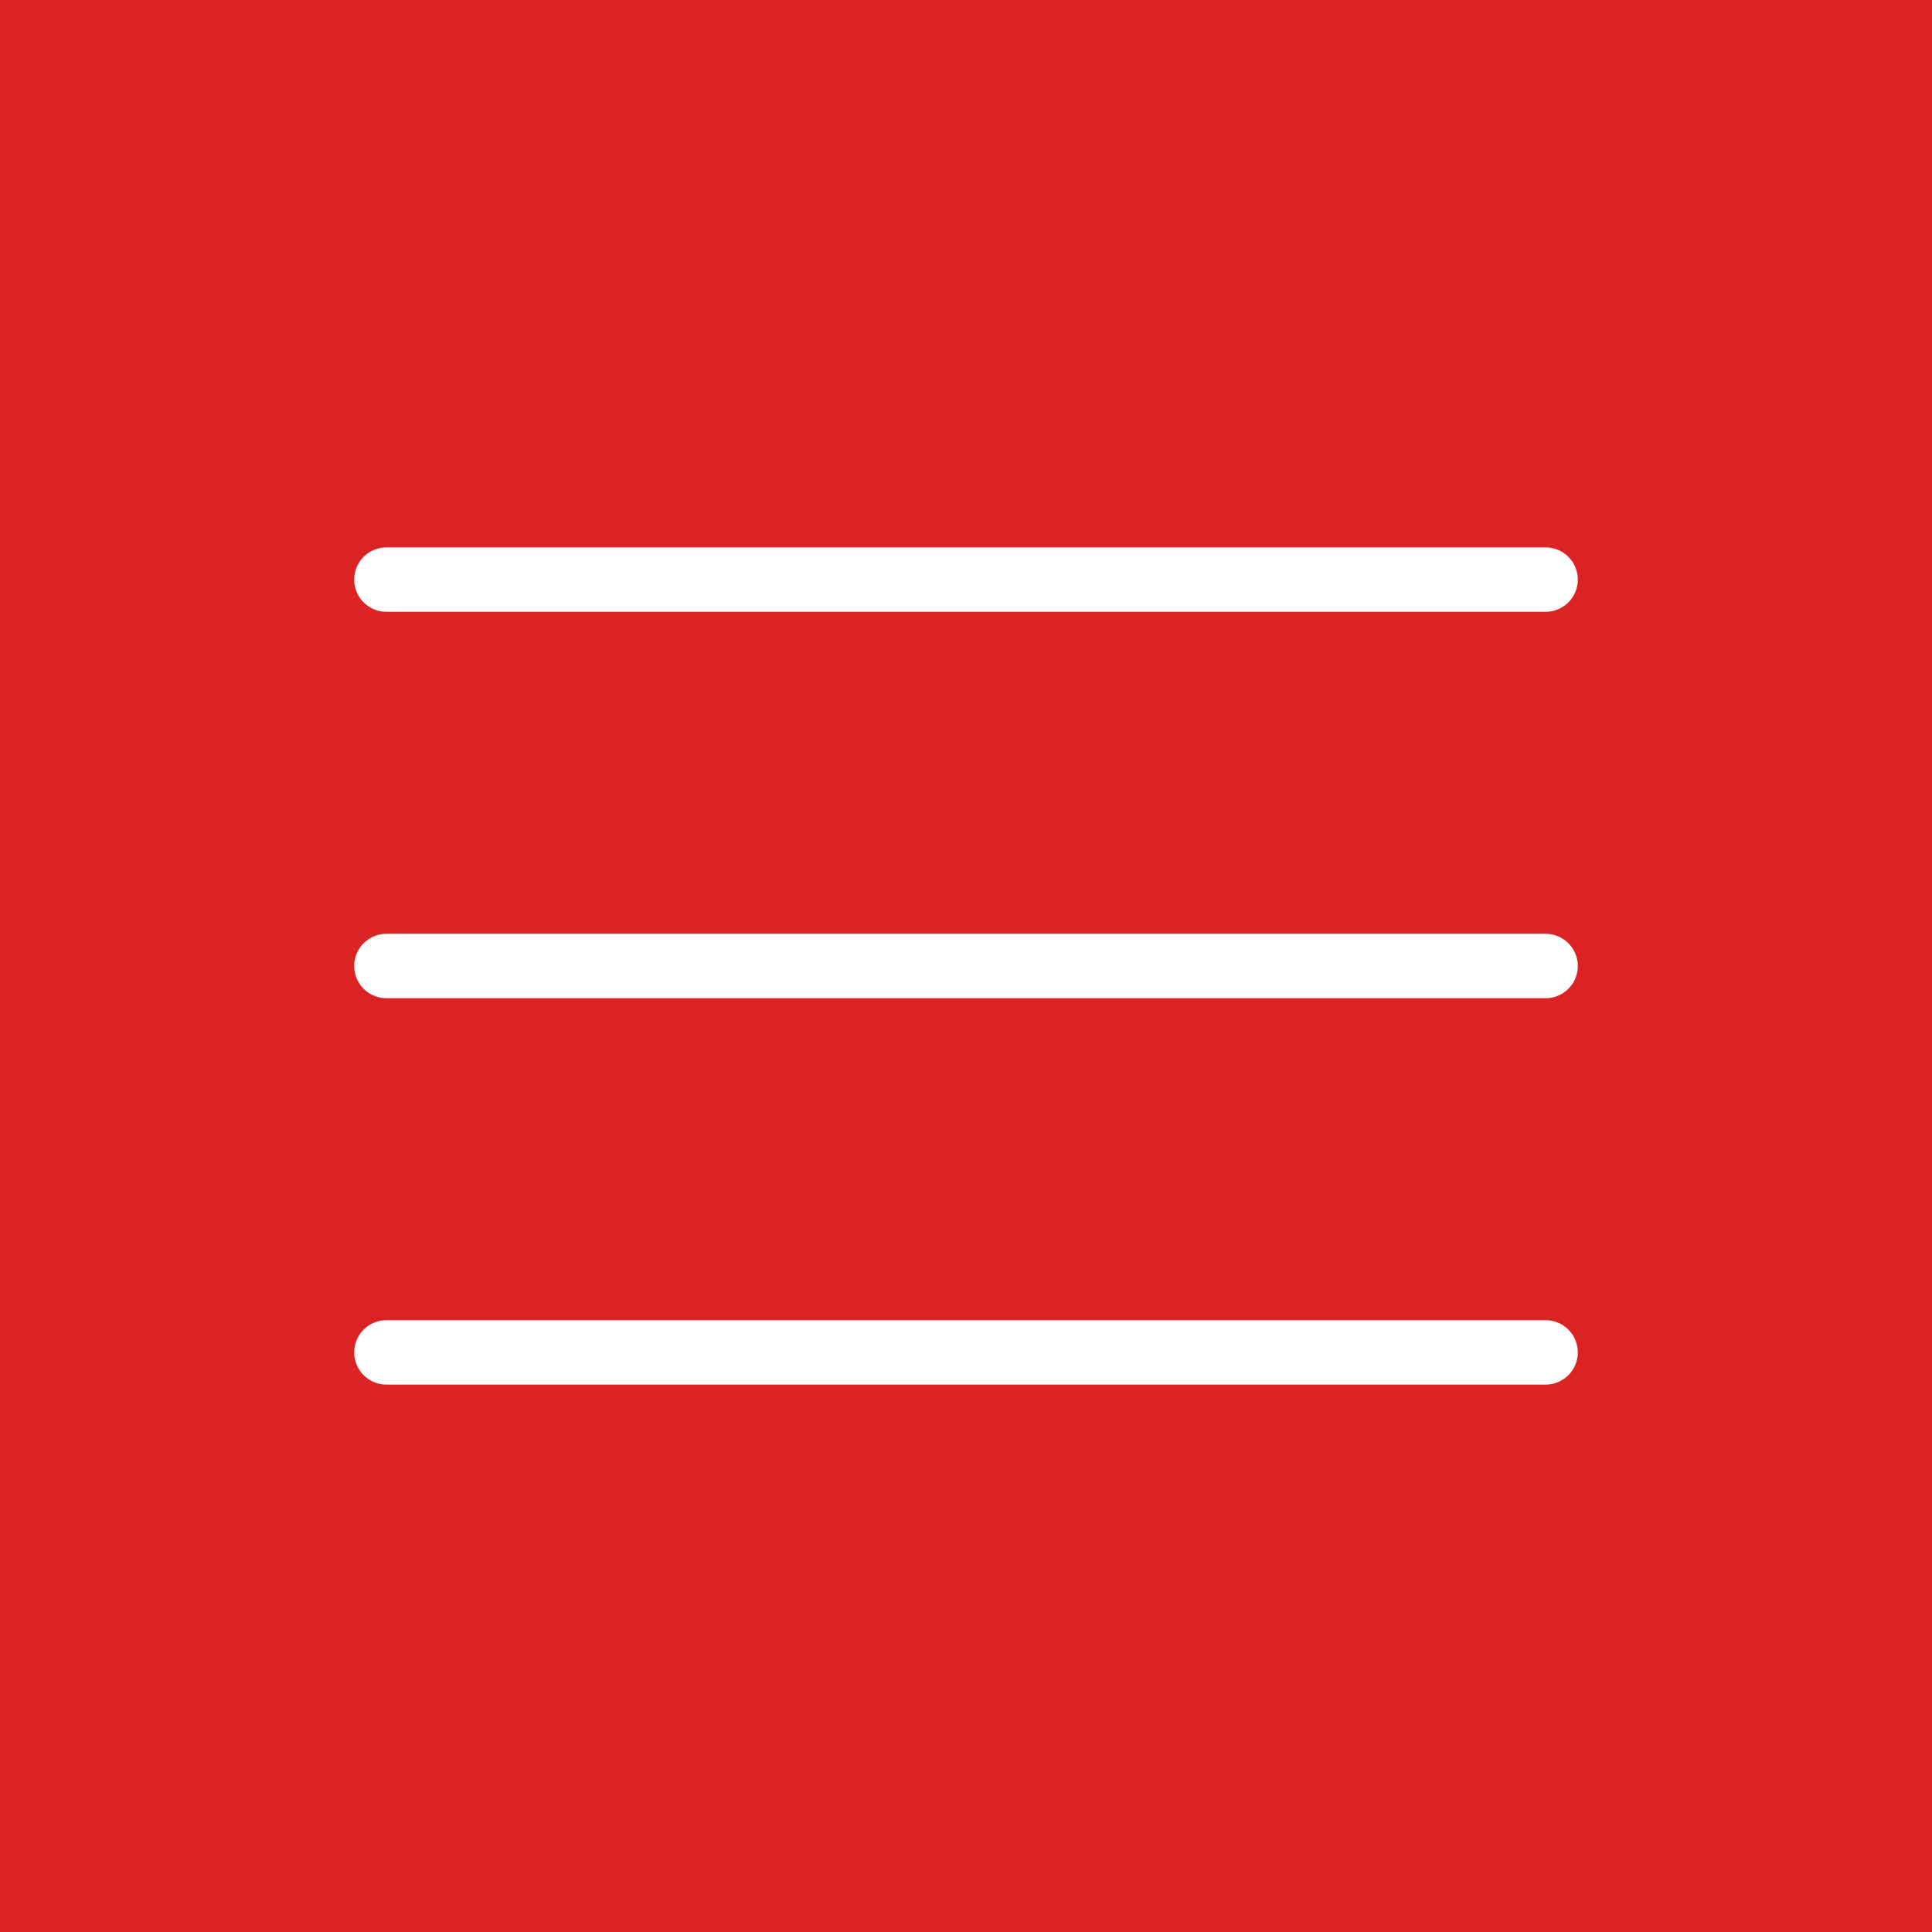 <?xml version="1.0" encoding="UTF-8"?> <svg xmlns="http://www.w3.org/2000/svg" width="30" height="30" viewBox="0 0 30 30" fill="none"><rect width="30" height="30" fill="#DC2323"></rect><path d="M6 9H24M6 15H24M6 21H24" stroke="white" stroke-linecap="round" stroke-linejoin="round"></path></svg> 